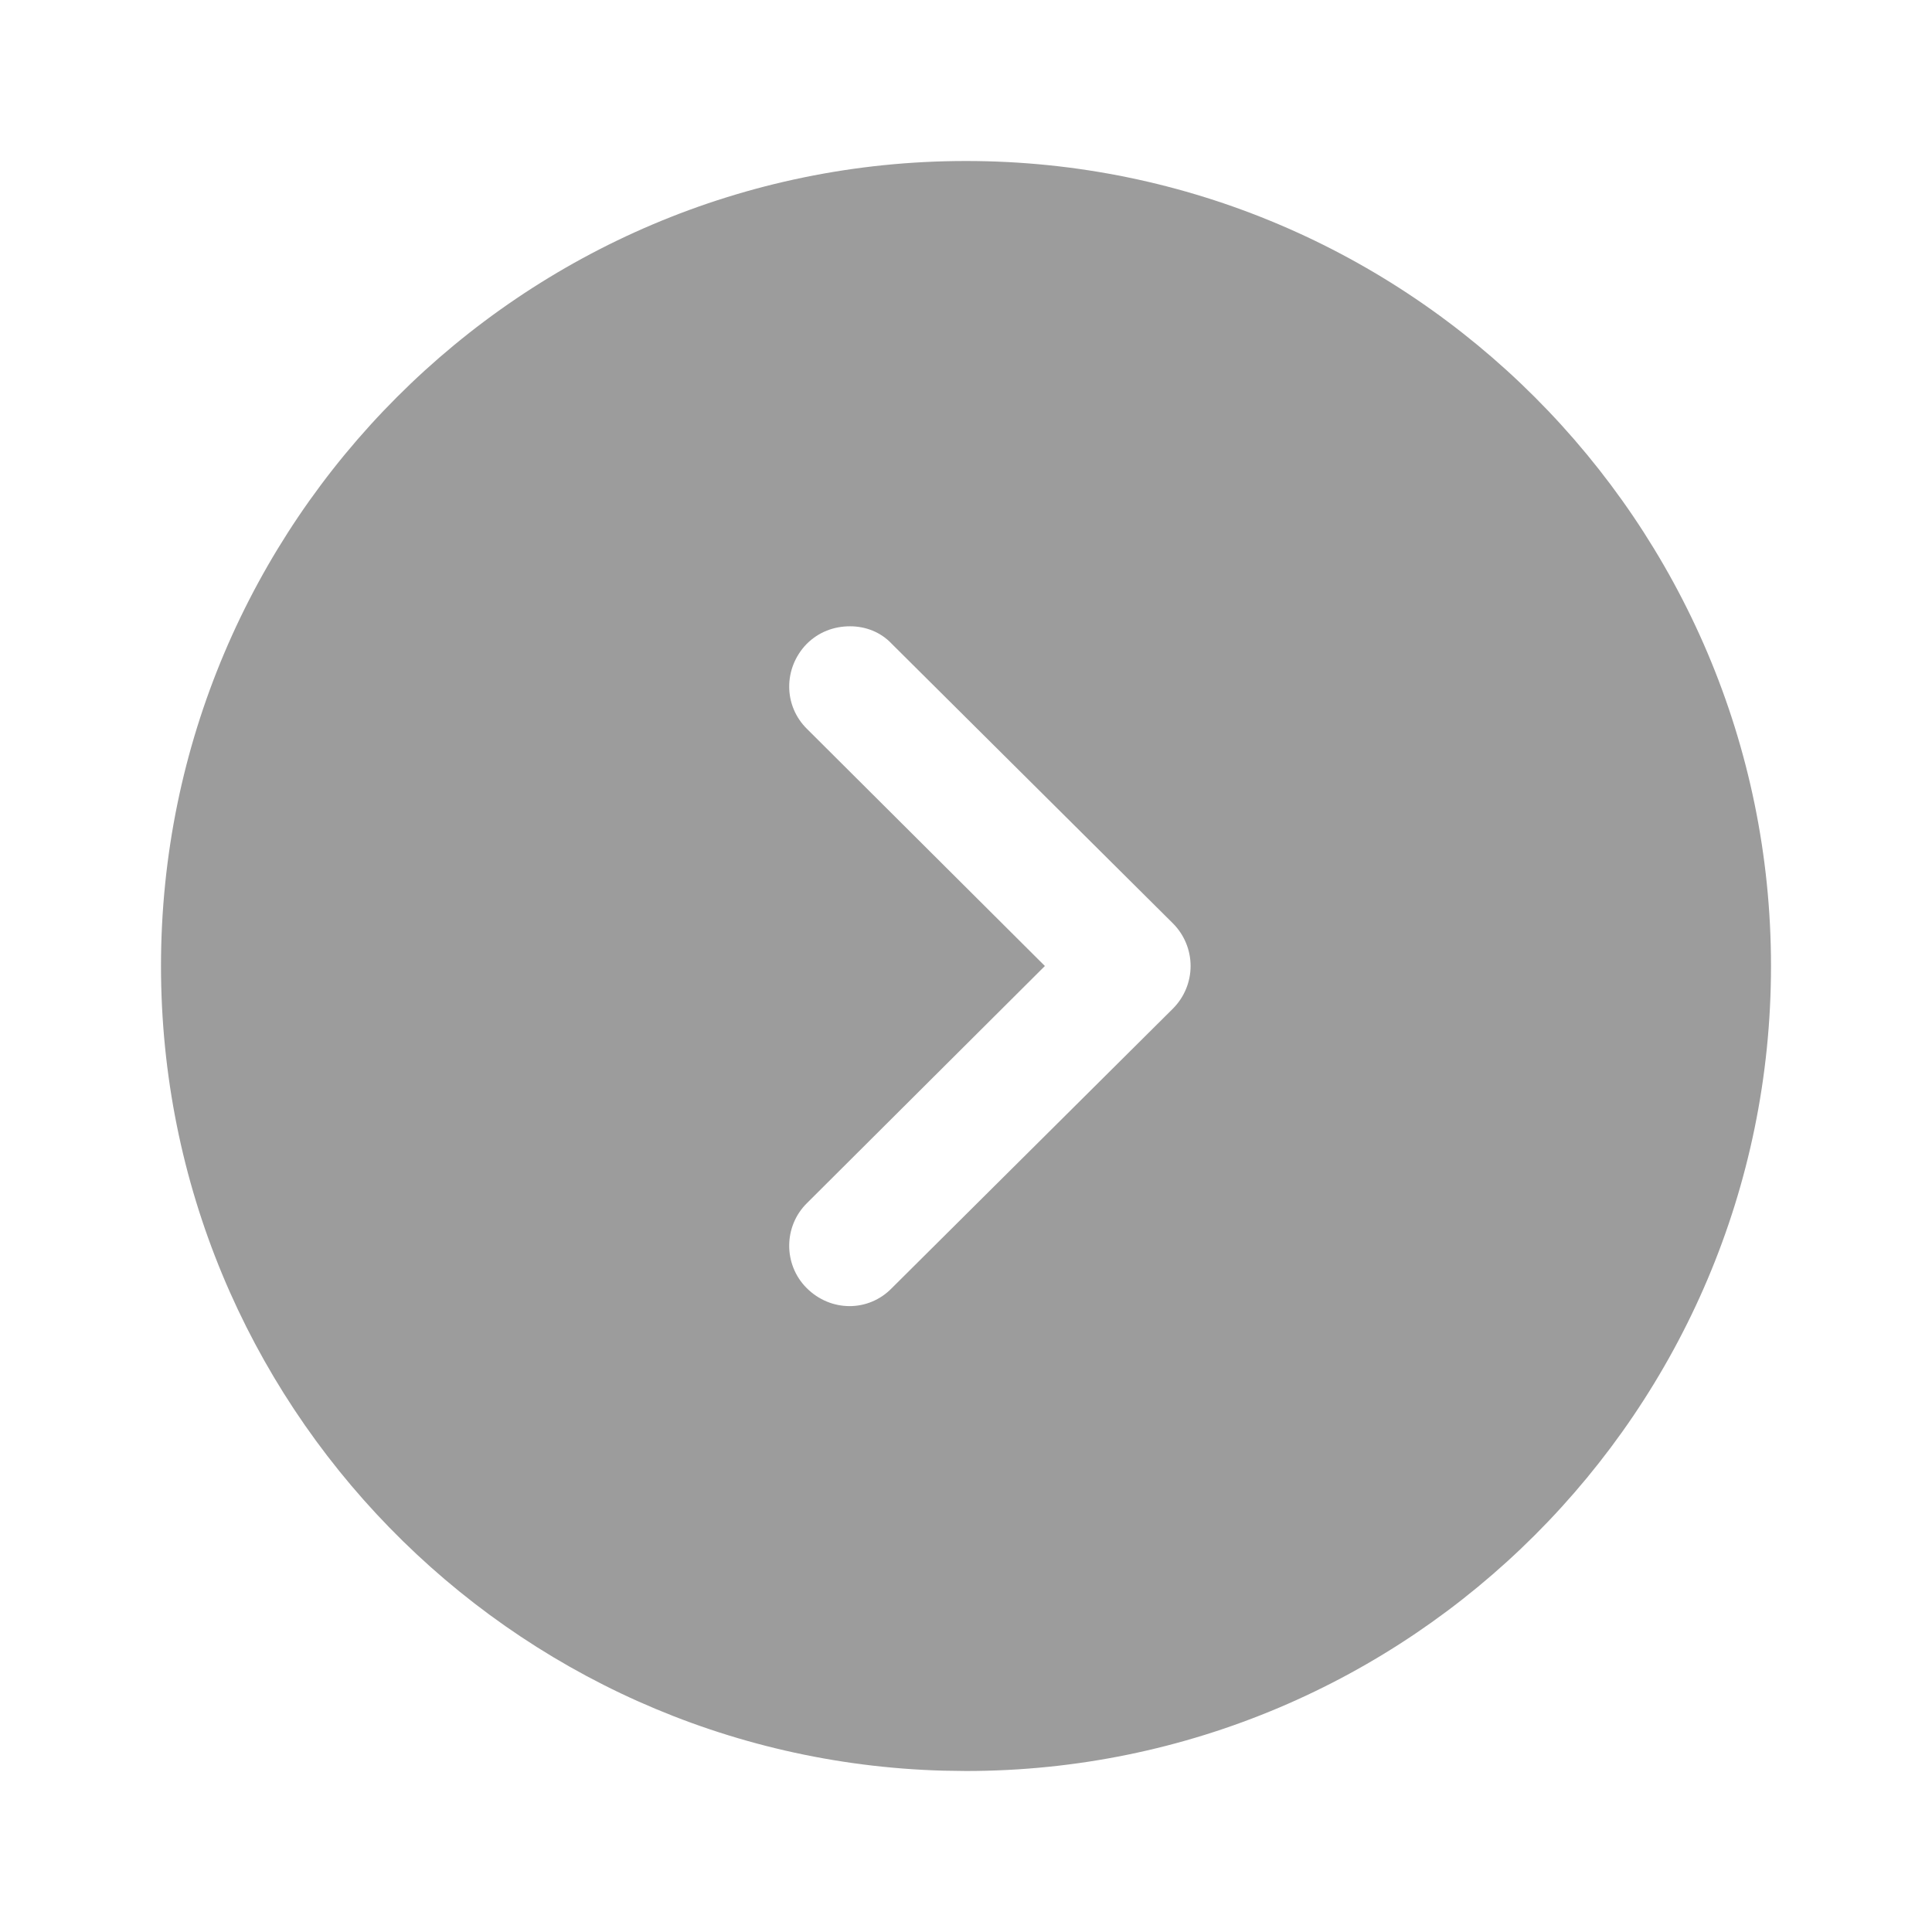 <?xml version="1.0" encoding="UTF-8"?> <svg xmlns="http://www.w3.org/2000/svg" width="60" height="60" viewBox="0 0 60 60" fill="none"><path fill-rule="evenodd" clip-rule="evenodd" d="M55 30C55 43.8 43.775 55 30 55L29.301 54.99C15.824 54.62 5 43.566 5 30C5 16.225 16.2 5 30 5C43.775 5 55 16.225 55 30ZM25.05 20C24.325 20.75 24.325 21.925 25.075 22.65L32.45 30L25.075 37.35C24.325 38.075 24.325 39.275 25.05 40C25.8 40.75 26.975 40.75 27.7 40L36.425 31.325C36.775 30.975 36.975 30.5 36.975 30C36.975 29.5 36.775 29.025 36.425 28.675L27.7 20C27.35 19.625 26.875 19.45 26.4 19.45C25.9 19.45 25.425 19.625 25.05 20Z" fill="#9C9C9C"></path></svg> 